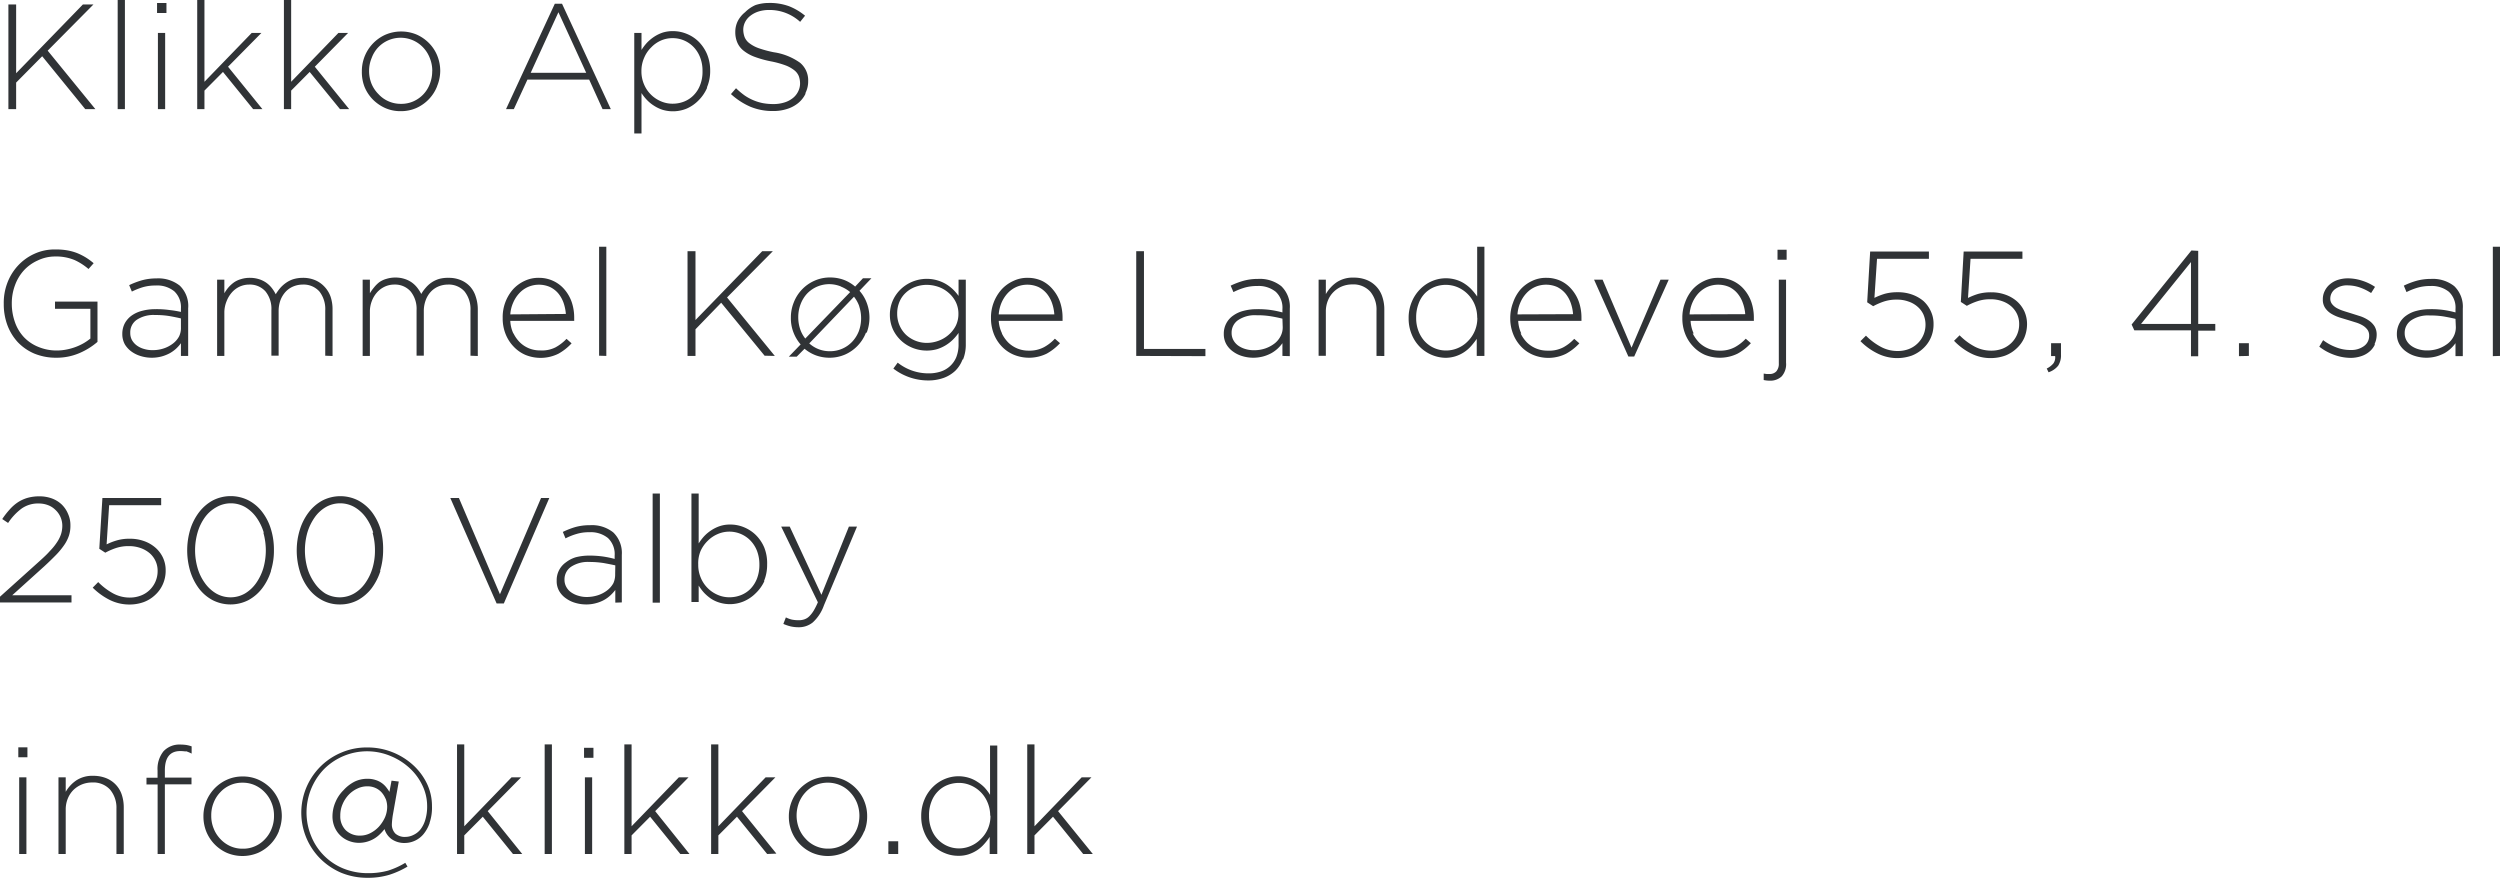 <svg xmlns="http://www.w3.org/2000/svg" viewBox="0 0 345.44 121.29"><defs><style>.cls-1{fill:#303336;fill-rule:evenodd;}</style></defs><g id="Layer_2" data-name="Layer 2"><g id="Layer_1-2" data-name="Layer 1"><path id="Klikko_ApS_Gammel_Køge_Landevej_55_4._sal_2500_Valby_Tlf." data-name="Klikko ApS Gammel Køge Landevej 55 4. sal 2500 Valby Tlf." class="cls-1" d="M11.78,15.08,5.83,7.77l-3.6,3.64v3.67H1.16V.62H2.23v9.5L11.45.62h1.46L6.59,7l6.59,8.08Zm4.48,0V0h1V15.08ZM21.7,1.8V.41H23V1.8Zm.12,13.28V4.55h1V15.08Zm13.16,0L30.81,9.94l-2.56,2.58v2.56h-1V0h1V11.3l6.53-6.75h1.34L31.51,9.22l4.75,5.86Zm12,0L42.79,9.94l-2.56,2.58v2.56h-1V0h1V11.3l6.53-6.75H48.1L43.5,9.22l4.75,5.86Zm13.42-3.16a5.47,5.47,0,0,1-2.86,3,5.27,5.27,0,0,1-2.17.44,5.16,5.16,0,0,1-2.16-.44,5.65,5.65,0,0,1-1.71-1.19A5.41,5.41,0,0,1,50.37,12,5.61,5.61,0,0,1,50,9.86v0a5.5,5.5,0,0,1,3.27-5.07,5.55,5.55,0,0,1,4.33,0,5.61,5.61,0,0,1,1.7,1.19,5.28,5.28,0,0,1,1.13,1.74,5.6,5.6,0,0,1,.4,2.1v0A5.61,5.61,0,0,1,60.39,11.92Zm-.67-2.11A4.68,4.68,0,0,0,59.38,8a4.42,4.42,0,0,0-.92-1.45,4.28,4.28,0,0,0-6.21,0A4.25,4.25,0,0,0,51.36,8,4.56,4.56,0,0,0,51,9.78v0a4.72,4.72,0,0,0,.33,1.78A4.43,4.43,0,0,0,52.29,13a4.1,4.1,0,0,0,1.4,1,4.19,4.19,0,0,0,1.71.35A4.1,4.1,0,0,0,57.13,14a4.25,4.25,0,0,0,2.26-2.4,4.72,4.72,0,0,0,.33-1.74v0Zm23.53,5.27L81.41,11H72.88L71,15.08H69.92L76.66.52h1l6.74,14.56ZM77.16,1.69l-3.83,8.37H81ZM97.71,12.12a5.57,5.57,0,0,1-1.17,1.73A5.13,5.13,0,0,1,94.89,15a5,5,0,0,1-3.31.18,4.79,4.79,0,0,1-1.19-.56,4.91,4.91,0,0,1-1-.81,6.27,6.27,0,0,1-.75-.95v5.58h-1V4.55h1V6.9a7.23,7.23,0,0,1,.76-1,5.84,5.84,0,0,1,1-.83,5.14,5.14,0,0,1,1.18-.57A4.63,4.63,0,0,1,93,4.3a5,5,0,0,1,1.87.37,5,5,0,0,1,1.65,1.07,5.51,5.51,0,0,1,1.17,1.73,5.85,5.85,0,0,1,.44,2.3v0a5.7,5.7,0,0,1-.45,2.31Zm-.64-2.31a5,5,0,0,0-.33-1.88,4.28,4.28,0,0,0-.9-1.43,4,4,0,0,0-2.91-1.23,4,4,0,0,0-1.6.33A4.2,4.2,0,0,0,90,6.53,4.34,4.34,0,0,0,89,8a4.44,4.44,0,0,0-.37,1.83v.05A4.48,4.48,0,0,0,89,11.68,4.38,4.38,0,0,0,91.33,14a4,4,0,0,0,1.6.33,4.33,4.33,0,0,0,1.63-.31,3.76,3.76,0,0,0,1.31-.89,4,4,0,0,0,.88-1.41,4.92,4.92,0,0,0,.32-1.89ZM111.28,13a3.76,3.76,0,0,1-1,1.25,4.57,4.57,0,0,1-1.51.8,6,6,0,0,1-1.93.29,8,8,0,0,1-3.13-.58A9.72,9.72,0,0,1,101,13l.7-.81a10.86,10.86,0,0,0,1.19,1,6.8,6.8,0,0,0,2.51,1.06,8.25,8.25,0,0,0,1.49.13,5,5,0,0,0,1.49-.22,3.47,3.47,0,0,0,1.16-.6,2.63,2.63,0,0,0,.74-.91,2.49,2.49,0,0,0,.27-1.14v0a3,3,0,0,0-.18-1,2,2,0,0,0-.64-.82,4.6,4.6,0,0,0-1.25-.68,12.8,12.8,0,0,0-2-.54,14.62,14.62,0,0,1-2.24-.63,5.49,5.49,0,0,1-1.51-.85,2.89,2.89,0,0,1-.86-1.13,3.64,3.64,0,0,1-.27-1.46v0a3.34,3.34,0,0,1,.35-1.5,3.81,3.81,0,0,1,1-1.21A4.71,4.71,0,0,1,104.39.7a5.88,5.88,0,0,1,1.86-.29A7.68,7.68,0,0,1,109,.85a8.16,8.16,0,0,1,2.24,1.32l-.68.85a6.24,6.24,0,0,0-4.32-1.64,4.78,4.78,0,0,0-1.46.22,3.6,3.6,0,0,0-1.11.59,2.53,2.53,0,0,0-.72.87,2.39,2.39,0,0,0-.25,1.05v0a3.13,3.13,0,0,0,.18,1,2,2,0,0,0,.64.84,4.62,4.62,0,0,0,1.29.7,15.28,15.28,0,0,0,2.11.57,8.33,8.33,0,0,1,3.64,1.46,3.15,3.15,0,0,1,1.11,2.53v0a3.58,3.58,0,0,1-.36,1.61ZM11,48.78a8,8,0,0,1-3.23.65,7.88,7.88,0,0,1-3.07-.59,6.87,6.87,0,0,1-2.28-1.6A7.19,7.19,0,0,1,1,44.87,8.3,8.3,0,0,1,.52,42v0A7.73,7.73,0,0,1,1,39.13a7.3,7.3,0,0,1,1.45-2.39,7,7,0,0,1,2.26-1.65,6.61,6.61,0,0,1,2.94-.62,8.84,8.84,0,0,1,1.62.12,7.21,7.21,0,0,1,1.36.37,8.4,8.4,0,0,1,1.2.6,8.75,8.75,0,0,1,1.11.81l-.71.8a8.15,8.15,0,0,0-1.93-1.24,6.66,6.66,0,0,0-2.72-.49A5.55,5.55,0,0,0,5.19,36,5.85,5.85,0,0,0,3.3,37.36a6.17,6.17,0,0,0-1.23,2.06,7.05,7.05,0,0,0-.44,2.48v0a7.63,7.63,0,0,0,.43,2.6,5.81,5.81,0,0,0,1.23,2.07,5.67,5.67,0,0,0,2,1.36,6.57,6.57,0,0,0,2.59.5,6.7,6.7,0,0,0,1.34-.14,7.64,7.64,0,0,0,2.36-.88,7.35,7.35,0,0,0,.91-.63V42.67H7.6v-1h5.87v5.57A9.63,9.63,0,0,1,11,48.78Zm14,.4V47.42a5.07,5.07,0,0,1-.65.74,4.72,4.72,0,0,1-.88.64,5.46,5.46,0,0,1-1.12.45,5.33,5.33,0,0,1-1.38.18,5.15,5.15,0,0,1-1.46-.21,4.26,4.26,0,0,1-1.31-.62,3.43,3.43,0,0,1-.94-1,2.92,2.92,0,0,1-.36-1.45v0a3.14,3.14,0,0,1,.34-1.47,3.22,3.22,0,0,1,.94-1.07,4.33,4.33,0,0,1,1.45-.66,7,7,0,0,1,1.88-.23,12.38,12.38,0,0,1,1.92.12A13.67,13.67,0,0,1,25,43.1v-.45a3,3,0,0,0-.92-2.4,3.73,3.73,0,0,0-2.55-.8,6.31,6.31,0,0,0-1.78.23,9.57,9.57,0,0,0-1.53.61l-.37-.89a11,11,0,0,1,1.76-.67,7.38,7.38,0,0,1,2-.26,4.77,4.77,0,0,1,3.23,1A3.89,3.89,0,0,1,26,42.61v6.57ZM25,44c-.44-.11-1-.22-1.55-.32a11.38,11.38,0,0,0-2-.15,4.16,4.16,0,0,0-2.57.67A2.09,2.09,0,0,0,18,46v0a2,2,0,0,0,.24,1,2.43,2.43,0,0,0,.68.75,3.07,3.07,0,0,0,1,.47,3.72,3.72,0,0,0,1.15.16,4.66,4.66,0,0,0,1.53-.23,4.27,4.27,0,0,0,1.27-.66,3.06,3.06,0,0,0,.87-1A2.62,2.62,0,0,0,25,45.23Zm19.94,5.15V42.92a3.93,3.93,0,0,0-.82-2.66,2.94,2.94,0,0,0-2.3-.94,3.46,3.46,0,0,0-1.27.25,3.07,3.07,0,0,0-1.06.72,3.66,3.66,0,0,0-.73,1.17A4.48,4.48,0,0,0,38.5,43v6.14h-1V42.86a3.8,3.8,0,0,0-.82-2.6,2.89,2.89,0,0,0-2.26-.94,3.21,3.21,0,0,0-1.32.29,3.26,3.26,0,0,0-1.07.81,4,4,0,0,0-.72,1.2A4.15,4.15,0,0,0,31,43.1v6.08H30V38.64h1v1.88a5.48,5.48,0,0,1,.56-.8,4.78,4.78,0,0,1,.74-.68,3.18,3.18,0,0,1,1-.47,4,4,0,0,1,1.25-.18,4.12,4.12,0,0,1,1.25.19,3.72,3.72,0,0,1,1,.49,3.76,3.76,0,0,1,.76.73,5.16,5.16,0,0,1,.54.86,6.38,6.38,0,0,1,.6-.84,4.43,4.43,0,0,1,.82-.74,3.75,3.75,0,0,1,1-.5,4.6,4.6,0,0,1,1.33-.19,4.27,4.27,0,0,1,1.69.32,3.79,3.79,0,0,1,1.28.89A3.88,3.88,0,0,1,45.68,41a5.5,5.5,0,0,1,.27,1.8v6.39Zm20.07,0V42.92a3.93,3.93,0,0,0-.83-2.66,2.93,2.93,0,0,0-2.29-.94,3.51,3.51,0,0,0-1.28.25,3.07,3.07,0,0,0-1.06.72,3.46,3.46,0,0,0-.72,1.17A4.27,4.27,0,0,0,58.56,43v6.14h-1V42.86a3.81,3.81,0,0,0-.83-2.6,2.87,2.87,0,0,0-2.25-.94,3.14,3.14,0,0,0-1.32.29,3.3,3.3,0,0,0-1.08.81,3.74,3.74,0,0,0-.71,1.2,4,4,0,0,0-.26,1.48v6.08h-1V38.64h1v1.88a6.44,6.44,0,0,1,.57-.8A4.3,4.3,0,0,1,52.4,39a3.18,3.18,0,0,1,1-.47,4.11,4.11,0,0,1,1.25-.18,4,4,0,0,1,1.25.19,3.58,3.58,0,0,1,1,.49,3.76,3.76,0,0,1,.76.73,6,6,0,0,1,.55.86,4.94,4.94,0,0,1,.6-.84,4.08,4.08,0,0,1,.81-.74,3.81,3.81,0,0,1,1.06-.5A4.6,4.6,0,0,1,62,38.39a4.19,4.19,0,0,1,1.68.32,3.6,3.6,0,0,1,1.28.89A3.74,3.74,0,0,1,65.74,41a5.51,5.51,0,0,1,.28,1.8v6.39Zm5.93-3.11a4.56,4.56,0,0,0,.93,1.3,3.93,3.93,0,0,0,1.27.81,4.06,4.06,0,0,0,1.5.27A4.16,4.16,0,0,0,76.75,48a6.26,6.26,0,0,0,1.53-1.18l.7.62a7.28,7.28,0,0,1-1.83,1.44,5.55,5.55,0,0,1-4.52.17A4.85,4.85,0,0,1,71,47.92a5.28,5.28,0,0,1-1.13-1.74,5.76,5.76,0,0,1-.41-2.25v0A5.81,5.81,0,0,1,70.87,40a5,5,0,0,1,1.58-1.17,4.42,4.42,0,0,1,2-.44,4.62,4.62,0,0,1,2,.43A4.53,4.53,0,0,1,78,40a5.37,5.37,0,0,1,1,1.75,6.72,6.72,0,0,1,.34,2.18v.23a1.1,1.1,0,0,1,0,.18H70.51a4.6,4.6,0,0,0,.43,1.75Zm7.25-2.66a6.3,6.3,0,0,0-.32-1.54,4.39,4.39,0,0,0-.73-1.3A3.42,3.42,0,0,0,76,39.66a3.79,3.79,0,0,0-3.06,0,3.63,3.63,0,0,0-1.19.86,4.46,4.46,0,0,0-.84,1.3,4.76,4.76,0,0,0-.4,1.62Zm4.59,5.77V34.09h1V49.18Zm22.87,0-6-7.32L96.1,45.5v3.68H95V34.71H96.1v9.51l9.22-9.51h1.47l-6.33,6.39,6.6,8.08Zm14-3.17a5.47,5.47,0,0,1-2.86,3,5.37,5.37,0,0,1-2.17.45,5.49,5.49,0,0,1-1.89-.33,5.41,5.41,0,0,1-1.56-.91l-1.08,1.09H109l1.63-1.69a5.54,5.54,0,0,1-1-1.68,5.33,5.33,0,0,1-.35-2,5.51,5.51,0,0,1,.4-2.12,5.41,5.41,0,0,1,2.86-3,5.21,5.21,0,0,1,2.17-.45,5.49,5.49,0,0,1,1.89.33,5.25,5.25,0,0,1,1.56.93l1.08-1.15h1.17l-1.65,1.73a5.19,5.19,0,0,1,1,1.66,5.79,5.79,0,0,1,0,4.12Zm-3.47-6.4a4.23,4.23,0,0,0-4.67,1,4.48,4.48,0,0,0-.89,1.46,5,5,0,0,0-.32,1.79,5.16,5.16,0,0,0,.25,1.61,4.24,4.24,0,0,0,.72,1.34l6.2-6.42A4.45,4.45,0,0,0,116.22,39.61Zm2.54,2.71A4.65,4.65,0,0,0,118,41l-6.18,6.45a4.18,4.18,0,0,0,2.85,1.08,4.19,4.19,0,0,0,3.1-1.33,4.6,4.6,0,0,0,.9-1.44,5.24,5.24,0,0,0,.06-3.41ZM133,49.67A4.25,4.25,0,0,1,132,51.23a4.65,4.65,0,0,1-1.65,1,6.27,6.27,0,0,1-2.06.34,7.89,7.89,0,0,1-4.85-1.64l.6-.82a6.82,6.82,0,0,0,4.27,1.48,5.24,5.24,0,0,0,1.67-.25,3.47,3.47,0,0,0,2.16-2,4.7,4.7,0,0,0,.31-1.78V46a6.4,6.4,0,0,1-.78.93,5.53,5.53,0,0,1-1,.78,5.38,5.38,0,0,1-1.2.54,5.28,5.28,0,0,1-3.31-.16,5.11,5.11,0,0,1-1.62-1,5.06,5.06,0,0,1-1.15-1.56,4.81,4.81,0,0,1-.43-2v0a4.85,4.85,0,0,1,.43-2.06,5,5,0,0,1,1.15-1.58,5.23,5.23,0,0,1,6.15-.65,5.51,5.51,0,0,1,1,.76,6.49,6.49,0,0,1,.76.89V38.64h1v8.91a5.49,5.49,0,0,1-.38,2.12Zm-.57-6.3a3.62,3.62,0,0,0-.37-1.65,4,4,0,0,0-1-1.27,4.23,4.23,0,0,0-1.39-.81,5,5,0,0,0-1.62-.28,4.64,4.64,0,0,0-1.57.28,3.92,3.92,0,0,0-1.31.8,3.55,3.55,0,0,0-.88,1.25,4.09,4.09,0,0,0-.32,1.66v0a4,4,0,0,0,1.22,2.91,4.22,4.22,0,0,0,2.86,1.12,4.73,4.73,0,0,0,1.62-.29,4.41,4.41,0,0,0,1.39-.81,4.16,4.16,0,0,0,1-1.26,3.62,3.62,0,0,0,.37-1.65Zm6,2.7a4.76,4.76,0,0,0,.93,1.3,4,4,0,0,0,1.28.81,4.06,4.06,0,0,0,1.5.27,4.25,4.25,0,0,0,2.1-.47,6,6,0,0,0,1.52-1.18l.71.62a7.51,7.51,0,0,1-1.83,1.44,5.55,5.55,0,0,1-4.52.17,4.85,4.85,0,0,1-1.65-1.11,5.28,5.28,0,0,1-1.13-1.74,6,6,0,0,1-.41-2.25v0A5.81,5.81,0,0,1,138.39,40,5,5,0,0,1,140,38.83a4.42,4.42,0,0,1,2-.44,4.62,4.62,0,0,1,2,.43A4.53,4.53,0,0,1,145.48,40a5.37,5.37,0,0,1,1,1.75,6.72,6.72,0,0,1,.34,2.18v.23a1.1,1.1,0,0,1,0,.18H138A4.6,4.6,0,0,0,138.46,46.07Zm7.25-2.66a5.87,5.87,0,0,0-.32-1.54,4.36,4.36,0,0,0-.72-1.3,3.52,3.52,0,0,0-1.15-.91,3.81,3.81,0,0,0-3.07,0,3.74,3.74,0,0,0-1.19.86,4.68,4.68,0,0,0-.84,1.3,5.05,5.05,0,0,0-.39,1.62h7.68ZM157,49.18V34.71h1.07v13.5h8.49v1Zm20.2,0V47.42a5.07,5.07,0,0,1-.65.74,4.72,4.72,0,0,1-.88.64,5.46,5.46,0,0,1-1.12.45,5.33,5.33,0,0,1-1.38.18,5.21,5.21,0,0,1-1.46-.21,4.1,4.1,0,0,1-1.3-.62,3.19,3.19,0,0,1-.94-1,2.82,2.82,0,0,1-.37-1.45v0a3,3,0,0,1,1.29-2.54,4.2,4.2,0,0,1,1.44-.66,7.07,7.07,0,0,1,1.88-.23,12.3,12.3,0,0,1,1.92.12,13.67,13.67,0,0,1,1.57.33v-.45a3,3,0,0,0-.92-2.4,3.73,3.73,0,0,0-2.55-.8,6.19,6.19,0,0,0-1.77.23,9.21,9.21,0,0,0-1.53.61l-.38-.89a11.37,11.37,0,0,1,1.76-.67,7.43,7.43,0,0,1,2-.26,4.77,4.77,0,0,1,3.23,1,3.93,3.93,0,0,1,1.18,3.1v6.57Zm0-5.15c-.44-.11-.95-.22-1.55-.32a11.31,11.31,0,0,0-2-.15,4.16,4.16,0,0,0-2.57.67,2.09,2.09,0,0,0-.9,1.78v0a2.05,2.05,0,0,0,.25,1,2.28,2.28,0,0,0,.67.75,3.28,3.28,0,0,0,1,.47,3.82,3.82,0,0,0,1.16.16,4.7,4.7,0,0,0,1.53-.23,4.52,4.52,0,0,0,1.27-.66,3,3,0,0,0,.86-1,2.63,2.63,0,0,0,.32-1.32Zm13,5.15V42.92a3.84,3.84,0,0,0-.86-2.62,3.13,3.13,0,0,0-2.48-1,3.78,3.78,0,0,0-1.45.28,3.49,3.49,0,0,0-1.16.78,3.45,3.45,0,0,0-.77,1.18,4,4,0,0,0-.28,1.52v6.1h-1V38.64h1v2A4.92,4.92,0,0,1,184.7,39a4,4,0,0,1,2.36-.64,4.71,4.71,0,0,1,1.78.32A3.72,3.72,0,0,1,191,41a5.42,5.42,0,0,1,.28,1.74v6.45Zm13.85,0V46.82a9.44,9.44,0,0,1-.78,1,4.79,4.79,0,0,1-2.13,1.4,4.59,4.59,0,0,1-1.43.22A5.15,5.15,0,0,1,196.26,48a5.24,5.24,0,0,1-1.17-1.73,5.68,5.68,0,0,1-.45-2.3v0a5.65,5.65,0,0,1,.45-2.3,5.39,5.39,0,0,1,1.17-1.74,5.09,5.09,0,0,1,1.64-1.1,4.89,4.89,0,0,1,3.31-.17,4.46,4.46,0,0,1,1.19.56,5.23,5.23,0,0,1,.95.8,8.55,8.55,0,0,1,.76.95V34.09h1V49.18Zm.06-5.29a4.66,4.66,0,0,0-.36-1.85,4.45,4.45,0,0,0-2.34-2.35,4.25,4.25,0,0,0-1.61-.33,4.33,4.33,0,0,0-1.63.31,3.91,3.91,0,0,0-1.31.89A4,4,0,0,0,196,42a5.25,5.25,0,0,0-.32,1.89v0a5,5,0,0,0,.33,1.88,4.42,4.42,0,0,0,.9,1.44,4,4,0,0,0,2.91,1.22,4.07,4.07,0,0,0,1.61-.33,4.11,4.11,0,0,0,1.37-.93,4.46,4.46,0,0,0,1.33-3.26Zm6,2.18a4.76,4.76,0,0,0,.93,1.3,4,4,0,0,0,2.78,1.08A4.25,4.25,0,0,0,216,48a6,6,0,0,0,1.52-1.18l.71.62a7.38,7.38,0,0,1-1.84,1.44,5.52,5.52,0,0,1-4.51.17,4.85,4.85,0,0,1-1.65-1.11,5.28,5.28,0,0,1-1.13-1.74,5.8,5.8,0,0,1-.42-2.25v0a6,6,0,0,1,.39-2.14A5.59,5.59,0,0,1,210.09,40a4.93,4.93,0,0,1,1.58-1.17,4.4,4.4,0,0,1,2-.44,4.63,4.63,0,0,1,2,.43A4.53,4.53,0,0,1,217.18,40a5.37,5.37,0,0,1,1,1.75,6.72,6.72,0,0,1,.34,2.18v.23a1.1,1.1,0,0,1,0,.18h-8.74a4.6,4.6,0,0,0,.43,1.75Zm7.25-2.66a5.87,5.87,0,0,0-.32-1.54,4.36,4.36,0,0,0-.72-1.3,3.62,3.62,0,0,0-1.15-.91,3.81,3.81,0,0,0-3.07,0,3.63,3.63,0,0,0-1.19.86,4.46,4.46,0,0,0-.84,1.3,4.8,4.8,0,0,0-.39,1.62Zm8.45,5.85H225l-4.74-10.62h1.18l4,9.4,4-9.4h1.14Zm8.08-3.19a5,5,0,0,0,.93,1.3,4,4,0,0,0,1.28.81,4.06,4.06,0,0,0,1.5.27,4.25,4.25,0,0,0,2.1-.47,6,6,0,0,0,1.52-1.18l.71.62a7.28,7.28,0,0,1-1.83,1.44,5.55,5.55,0,0,1-4.52.17A4.85,4.85,0,0,1,234,47.92a5.28,5.28,0,0,1-1.13-1.74,5.79,5.79,0,0,1-.41-2.25v0a5.79,5.79,0,0,1,.38-2.14A5.59,5.59,0,0,1,233.87,40a5,5,0,0,1,1.58-1.17,4.42,4.42,0,0,1,2-.44,4.62,4.62,0,0,1,2,.43A4.53,4.53,0,0,1,241,40a5.37,5.37,0,0,1,1,1.75,6.72,6.72,0,0,1,.34,2.18v.23a1.1,1.1,0,0,1,0,.18h-8.74a4.79,4.79,0,0,0,.43,1.75Zm7.26-2.66a5.89,5.89,0,0,0-.33-1.54,4.15,4.15,0,0,0-.72-1.3,3.42,3.42,0,0,0-1.15-.91,3.81,3.81,0,0,0-3.07,0,3.9,3.9,0,0,0-1.19.86,4.68,4.68,0,0,0-.84,1.3,5,5,0,0,0-.39,1.62Zm4.46-7.52V34.51h1.26v1.38ZM246.19,52a2.26,2.26,0,0,1-1.64.6,4,4,0,0,1-.85-.09v-.89l.42.06h.41a1.24,1.24,0,0,0,.91-.36,1.59,1.59,0,0,0,.35-1.11V38.64h1V50.11A2.53,2.53,0,0,1,246.19,52Zm12.22-17.24h8.12v1h-7.17L259,41.16a9.1,9.1,0,0,1,1.45-.57,6.45,6.45,0,0,1,1.75-.21,5.68,5.68,0,0,1,2,.32,5.1,5.1,0,0,1,1.57.89A4.33,4.33,0,0,1,266.79,43a4,4,0,0,1,.38,1.78,4.56,4.56,0,0,1-.38,1.89,4.4,4.4,0,0,1-1.05,1.47,4.83,4.83,0,0,1-1.59,1,6.08,6.08,0,0,1-4.82-.35,8.53,8.53,0,0,1-2.26-1.65l.76-.76a8.64,8.64,0,0,0,2.09,1.56,4.78,4.78,0,0,0,2.25.56,4.24,4.24,0,0,0,1.58-.27,3.6,3.6,0,0,0,2.31-3.38,3.55,3.55,0,0,0-.29-1.4,3.2,3.2,0,0,0-.82-1.08,3.66,3.66,0,0,0-1.26-.71,4.59,4.59,0,0,0-1.6-.26,5.5,5.5,0,0,0-1.8.27,9,9,0,0,0-1.46.64l-.83-.54Zm12.92,0h8.12v1h-7.17l-.35,5.41a9,9,0,0,1,1.44-.57,6.52,6.52,0,0,1,1.76-.21,5.66,5.66,0,0,1,1.95.32,4.88,4.88,0,0,1,1.57.89A4.22,4.22,0,0,1,279.71,43a4.31,4.31,0,0,1,.38,1.78,4.91,4.91,0,0,1-.38,1.89,4.43,4.43,0,0,1-1.06,1.47,4.73,4.73,0,0,1-1.59,1,6,6,0,0,1-2,.34,5.92,5.92,0,0,1-2.8-.69A8.58,8.58,0,0,1,270,47.09l.77-.76a8.58,8.58,0,0,0,2.08,1.56,4.82,4.82,0,0,0,2.26.56,4.27,4.27,0,0,0,1.58-.27,3.74,3.74,0,0,0,1.22-.78A3.59,3.59,0,0,0,279,44.8a3.23,3.23,0,0,0-.29-1.4,3.3,3.3,0,0,0-.81-1.08,3.76,3.76,0,0,0-1.26-.71,4.65,4.65,0,0,0-1.61-.26,5.44,5.44,0,0,0-1.79.27,8.72,8.72,0,0,0-1.47.64l-.83-.54Zm12.41,15.44a1.45,1.45,0,0,0,.23-1h-.56V47.42h1.37V49a2.66,2.66,0,0,1-.39,1.53,2.85,2.85,0,0,1-1.33.91l-.25-.52a2.74,2.74,0,0,0,.93-.72Zm20-15.54v10.1h2.36v.93h-2.36v3.54h-1V45.64h-7.83l-.37-.8,8.26-10.23Zm-1,1.55-6.9,8.55h6.9Zm6.63,13V47.42h1.37v1.76Zm18.78-1.6a2.84,2.84,0,0,1-.78,1,3.33,3.33,0,0,1-1.16.62,4.58,4.58,0,0,1-1.42.22,6.82,6.82,0,0,1-2.32-.44,7.26,7.26,0,0,1-2-1.11L321,47a7.09,7.09,0,0,0,1.82,1,5.28,5.28,0,0,0,2,.36,2.92,2.92,0,0,0,1.81-.53,1.71,1.71,0,0,0,.73-1.47v0a1.34,1.34,0,0,0-.22-.78,2.28,2.28,0,0,0-.62-.58,4.22,4.22,0,0,0-.89-.41l-1.06-.33-1.29-.39a5.6,5.6,0,0,1-1.17-.53,2.72,2.72,0,0,1-.83-.79,2,2,0,0,1-.32-1.18v0a2.46,2.46,0,0,1,.26-1.16,2.68,2.68,0,0,1,.71-.92,3.26,3.26,0,0,1,1.09-.61,4.52,4.52,0,0,1,1.41-.22,6.47,6.47,0,0,1,1.95.32,6.88,6.88,0,0,1,1.79.86l-.54.85a7.08,7.08,0,0,0-1.56-.77,5.34,5.34,0,0,0-1.68-.29,2.73,2.73,0,0,0-1.75.53,1.63,1.63,0,0,0-.65,1.31v0a1.19,1.19,0,0,0,.25.75,2.14,2.14,0,0,0,.65.55,5.21,5.21,0,0,0,.94.4l1.09.34,1.26.4a4.89,4.89,0,0,1,1.12.56,2.81,2.81,0,0,1,.8.81,2.23,2.23,0,0,1,.3,1.18v0a3,3,0,0,1-.29,1.27Zm11.14,1.6V47.42a5.07,5.07,0,0,1-.65.74,5,5,0,0,1-.87.64,5.79,5.79,0,0,1-1.13.45,5.31,5.31,0,0,1-1.37.18,5.22,5.22,0,0,1-1.47-.21,4.1,4.1,0,0,1-1.3-.62,3.19,3.19,0,0,1-.94-1,2.82,2.82,0,0,1-.37-1.45v0a3.15,3.15,0,0,1,.35-1.47,3,3,0,0,1,.94-1.07,4.2,4.2,0,0,1,1.44-.66,7.07,7.07,0,0,1,1.88-.23,12.23,12.23,0,0,1,1.92.12,13.67,13.67,0,0,1,1.57.33v-.45a3,3,0,0,0-.91-2.4,3.77,3.77,0,0,0-2.56-.8,6.19,6.19,0,0,0-1.77.23,9.21,9.21,0,0,0-1.53.61l-.37-.89a10.89,10.89,0,0,1,1.75-.67,7.45,7.45,0,0,1,2-.26,4.76,4.76,0,0,1,3.22,1,3.93,3.93,0,0,1,1.18,3.1v6.57Zm0-5.15c-.45-.11-1-.22-1.55-.32a11.49,11.49,0,0,0-2-.15,4.16,4.16,0,0,0-2.57.67,2.09,2.09,0,0,0-.9,1.78v0a2.05,2.05,0,0,0,.25,1,2.28,2.28,0,0,0,.67.75,3.28,3.28,0,0,0,1,.47,3.82,3.82,0,0,0,1.16.16,4.7,4.7,0,0,0,1.53-.23,4.52,4.52,0,0,0,1.27-.66,3,3,0,0,0,.86-1,2.75,2.75,0,0,0,.33-1.32Zm5.16,5.15V34.09h1V49.18ZM3,70.26a7.94,7.94,0,0,0-1.88,2l-.81-.54a11,11,0,0,1,1-1.29,5.84,5.84,0,0,1,1.12-1,5,5,0,0,1,1.35-.63,6,6,0,0,1,1.69-.22,5,5,0,0,1,1.72.3,4,4,0,0,1,1.35.84A3.92,3.92,0,0,1,9.4,71a3.73,3.73,0,0,1,.33,1.58A4.37,4.37,0,0,1,9.53,74a5.2,5.2,0,0,1-.66,1.31,10.38,10.38,0,0,1-1.12,1.36c-.46.47-1,1-1.63,1.58l-4.43,4H9.88v1H0v-.8L5.39,77.6c.6-.54,1.1-1,1.51-1.47a7.92,7.92,0,0,0,1-1.24,4.56,4.56,0,0,0,.54-1.11,3.83,3.83,0,0,0,.17-1.11,3,3,0,0,0-1-2.26,2.83,2.83,0,0,0-1-.62,3.53,3.53,0,0,0-1.24-.22A3.93,3.93,0,0,0,3,70.26Zm11.15-1.45h8.12v1H15.08l-.35,5.41a8.52,8.52,0,0,1,1.45-.56,6.11,6.11,0,0,1,1.76-.22,5.66,5.66,0,0,1,1.95.32,4.83,4.83,0,0,1,1.57.9,4.19,4.19,0,0,1,1.05,1.38,4.07,4.07,0,0,1,.38,1.78,4.56,4.56,0,0,1-.38,1.89,4.4,4.4,0,0,1-1.05,1.48,4.7,4.7,0,0,1-1.59,1,5.79,5.79,0,0,1-2,.34,6.09,6.09,0,0,1-2.8-.68,9.18,9.18,0,0,1-2.26-1.65l.76-.77A8.84,8.84,0,0,0,15.64,82a4.82,4.82,0,0,0,2.25.57,4.25,4.25,0,0,0,1.58-.28,3.49,3.49,0,0,0,1.22-.78,3.62,3.62,0,0,0,1.09-2.6,3.19,3.19,0,0,0-1.11-2.48,4,4,0,0,0-1.26-.71,4.79,4.79,0,0,0-1.6-.26,5.5,5.5,0,0,0-1.8.27,9,9,0,0,0-1.46.64l-.83-.54Zm23.3,10.07a7.7,7.7,0,0,1-1.21,2.39,6,6,0,0,1-1.89,1.64,5.43,5.43,0,0,1-5,0,5.85,5.85,0,0,1-1.88-1.62,7.82,7.82,0,0,1-1.19-2.38,10.06,10.06,0,0,1,0-5.72,7.7,7.7,0,0,1,1.21-2.39,6.08,6.08,0,0,1,1.89-1.64,5.43,5.43,0,0,1,5,0,5.75,5.75,0,0,1,1.88,1.62,7.39,7.39,0,0,1,1.19,2.38A9.56,9.56,0,0,1,37.85,76,9.26,9.26,0,0,1,37.43,78.88Zm-1-5.27a7,7,0,0,0-1-2.08,5.11,5.11,0,0,0-1.55-1.45,4,4,0,0,0-4,0A4.86,4.86,0,0,0,28.3,71.5a6.81,6.81,0,0,0-1,2.08,8.87,8.87,0,0,0,0,4.9,6.67,6.67,0,0,0,1,2.07A5.11,5.11,0,0,0,29.86,82a4,4,0,0,0,4,0,5.09,5.09,0,0,0,1.53-1.43,7.25,7.25,0,0,0,1-2.07,9,9,0,0,0,0-4.9Zm16.12,5.27a8.16,8.16,0,0,1-1.21,2.39,6.19,6.19,0,0,1-1.89,1.64,5.18,5.18,0,0,1-2.49.61,5.12,5.12,0,0,1-2.49-.6,5.75,5.75,0,0,1-1.88-1.62,7.39,7.39,0,0,1-1.19-2.38A9.9,9.9,0,0,1,41,76.06a9.58,9.58,0,0,1,.43-2.86,7.7,7.7,0,0,1,1.21-2.39,6,6,0,0,1,1.89-1.64,5.43,5.43,0,0,1,5,0,6,6,0,0,1,1.88,1.62,7.82,7.82,0,0,1,1.19,2.38A10.25,10.25,0,0,1,52.94,76,9.9,9.9,0,0,1,52.52,78.88Zm-1-5.27a6.72,6.72,0,0,0-1-2.08A5.11,5.11,0,0,0,49,70.08a4,4,0,0,0-4,0,4.86,4.86,0,0,0-1.53,1.43,7.31,7.31,0,0,0-1,2.08,9.06,9.06,0,0,0,0,4.9,6.91,6.91,0,0,0,1,2.07A5.11,5.11,0,0,0,44.94,82a4,4,0,0,0,4,0,4.86,4.86,0,0,0,1.53-1.43,7,7,0,0,0,1-2.07,8.48,8.48,0,0,0,.34-2.45A8.84,8.84,0,0,0,51.48,73.61Zm18.05,9.77h-1L62.22,68.81h1.19l5.67,13.3,5.68-13.3H75.9Zm15.4-.11V81.52a5.72,5.72,0,0,1-.66.73,4.54,4.54,0,0,1-.87.64,4.76,4.76,0,0,1-1.13.45,4.91,4.91,0,0,1-1.37.18,5.22,5.22,0,0,1-1.47-.21,4.1,4.1,0,0,1-1.3-.62,3.09,3.09,0,0,1-.94-1,2.72,2.72,0,0,1-.36-1.45v0a3,3,0,0,1,1.28-2.54A4.2,4.2,0,0,1,79.55,77a7.5,7.5,0,0,1,1.88-.23,13.56,13.56,0,0,1,1.92.13,14.3,14.3,0,0,1,1.58.33v-.45A3.06,3.06,0,0,0,84,74.34a3.77,3.77,0,0,0-2.56-.8,5.86,5.86,0,0,0-1.77.24,8.42,8.42,0,0,0-1.53.61l-.37-.89a10.93,10.93,0,0,1,1.75-.68,7.44,7.44,0,0,1,2-.25,4.7,4.7,0,0,1,3.22,1,3.94,3.94,0,0,1,1.18,3.1v6.57Zm0-5.15c-.45-.1-1-.21-1.55-.31a12.54,12.54,0,0,0-2-.16,4.23,4.23,0,0,0-2.57.67,2.1,2.1,0,0,0-.9,1.78v0a2,2,0,0,0,.25,1,2.19,2.19,0,0,0,.67.75,3.28,3.28,0,0,0,1,.47,3.83,3.83,0,0,0,1.16.17,5,5,0,0,0,1.53-.24,4.28,4.28,0,0,0,1.27-.66,3.25,3.25,0,0,0,.87-1A2.89,2.89,0,0,0,85,79.32Zm5.16,5.15V68.19h1V83.27Zm15.45-3A5.51,5.51,0,0,1,104.39,82a5.2,5.2,0,0,1-1.64,1.1,4.92,4.92,0,0,1-3.32.17,4.43,4.43,0,0,1-1.19-.55,6.08,6.08,0,0,1-.95-.81,6.81,6.81,0,0,1-.75-1v2.27h-1V68.19h1v6.9a7.23,7.23,0,0,1,.76-1,5.4,5.4,0,0,1,1-.83,5.14,5.14,0,0,1,1.18-.57,4.37,4.37,0,0,1,1.44-.21,4.83,4.83,0,0,1,1.87.37,5.11,5.11,0,0,1,1.64,1.07,5.35,5.35,0,0,1,1.17,1.73A5.85,5.85,0,0,1,106,78v0a5.9,5.9,0,0,1-.44,2.31ZM104.93,78a5.25,5.25,0,0,0-.33-1.88,4.3,4.3,0,0,0-.91-1.43,4.05,4.05,0,0,0-4.51-.9,4.31,4.31,0,0,0-1.38.93,4.57,4.57,0,0,0-1,1.42A4.48,4.48,0,0,0,96.48,78v0a4.49,4.49,0,0,0,.36,1.85,4.38,4.38,0,0,0,2.34,2.35,4,4,0,0,0,1.6.33,4.33,4.33,0,0,0,1.63-.31,3.8,3.8,0,0,0,1.32-.89,4.34,4.34,0,0,0,.88-1.42,5.25,5.25,0,0,0,.32-1.89Zm8.92,5.64A5.8,5.8,0,0,1,112.31,86a3.05,3.05,0,0,1-2,.67,4.81,4.81,0,0,1-1.07-.12,6.1,6.1,0,0,1-1-.34l.35-.9a4,4,0,0,0,.81.3,4.74,4.74,0,0,0,1,.09,2.27,2.27,0,0,0,.77-.13,1.77,1.77,0,0,0,.66-.42,4.08,4.08,0,0,0,.6-.77,9.65,9.65,0,0,0,.58-1.16l-5.07-10.46h1.18l4.38,9.43,3.8-9.43h1.12Zm-111.32,21v-1.38H3.79v1.38ZM2.65,118V107.41h1V118Zm13.44,0v-6.26a3.88,3.88,0,0,0-.87-2.62,3.13,3.13,0,0,0-2.48-1,3.78,3.78,0,0,0-1.45.28,3.73,3.73,0,0,0-1.16.77,3.59,3.59,0,0,0-.77,1.19,4,4,0,0,0-.28,1.52V118h-1V107.41h1v2a4.84,4.84,0,0,1,1.45-1.57,4,4,0,0,1,2.35-.64,4.71,4.71,0,0,1,1.78.32,3.71,3.71,0,0,1,2.16,2.27,5.52,5.52,0,0,1,.28,1.75V118Zm9.58-14.16a4.87,4.87,0,0,0-.76-.06q-2.13,0-2.13,2.67v1h3.68v.93H22.78V118h-1v-9.61H20.24v-.93h1.53v-1a3.88,3.88,0,0,1,.82-2.65,3,3,0,0,1,2.32-.93,6.07,6.07,0,0,1,.85.06,4.79,4.79,0,0,1,.72.19v1A5.34,5.34,0,0,0,25.67,103.79Zm12.87,11a5.51,5.51,0,0,1-2.87,3,5.55,5.55,0,0,1-4.33,0,5.46,5.46,0,0,1-2.83-2.92,5.65,5.65,0,0,1-.4-2.11v0a5.5,5.5,0,0,1,3.27-5.08,5.2,5.2,0,0,1,2.17-.44,5.14,5.14,0,0,1,2.15.44,5.65,5.65,0,0,1,1.71,1.19,5.44,5.44,0,0,1,1.13,1.74,5.61,5.61,0,0,1,.4,2.11v0A5.65,5.65,0,0,1,38.54,114.79Zm-.68-2.11a4.5,4.5,0,0,0-.33-1.78,4.42,4.42,0,0,0-.92-1.45,4.28,4.28,0,0,0-1.39-1,4.08,4.08,0,0,0-1.72-.35,4,4,0,0,0-1.73.36,4.1,4.1,0,0,0-1.37,1,4.35,4.35,0,0,0-.89,1.43,4.56,4.56,0,0,0-.32,1.75v0a4.54,4.54,0,0,0,.33,1.78,4.42,4.42,0,0,0,.92,1.45,4.28,4.28,0,0,0,1.39,1,4.08,4.08,0,0,0,1.72.35,4,4,0,0,0,1.73-.36,4.1,4.1,0,0,0,1.37-1,4.35,4.35,0,0,0,.89-1.43,4.56,4.56,0,0,0,.32-1.75v0Zm21.5,1a4.89,4.89,0,0,1-.87,1.56,3.4,3.4,0,0,1-2.55,1.19,3.06,3.06,0,0,1-1.81-.52,2.67,2.67,0,0,1-1-1.4,6.68,6.68,0,0,1-.67.74,4.12,4.12,0,0,1-1.73,1,4,4,0,0,1-1.13.16,3.8,3.8,0,0,1-1.41-.27,3.5,3.5,0,0,1-1.17-.75,3.57,3.57,0,0,1-.79-1.16,3.8,3.8,0,0,1-.29-1.49,5,5,0,0,1,.43-2,5,5,0,0,1,1.11-1.62A5.31,5.31,0,0,1,49,108a4,4,0,0,1,1.73-.39,3.46,3.46,0,0,1,1.11.15,3,3,0,0,1,1.51,1,6,6,0,0,1,.46.66l.29-1.55,1,.12-.77,4.35a10.63,10.63,0,0,0-.18,1.49,1.79,1.79,0,0,0,.48,1.35,1.93,1.93,0,0,0,1.38.46,2.47,2.47,0,0,0,1.07-.25,2.75,2.75,0,0,0,1-.76,4,4,0,0,0,.68-1.34,6.25,6.25,0,0,0,.26-1.93,6.53,6.53,0,0,0-.63-2.78,7.78,7.78,0,0,0-1.74-2.4,8.78,8.78,0,0,0-2.64-1.7,8.41,8.41,0,0,0-9.27,1.83A8.63,8.63,0,0,0,43,115.54,8.08,8.08,0,0,0,47.43,120a9,9,0,0,0,3.43.65,10.29,10.29,0,0,0,2.76-.35A10.77,10.77,0,0,0,56,119.22l.31.52a12,12,0,0,1-2.53,1.14,10.16,10.16,0,0,1-3,.41,9.44,9.44,0,0,1-3.67-.71,9.29,9.29,0,0,1-2.92-2A9,9,0,0,1,47.14,104a8.85,8.85,0,0,1,3.56-.72,9.36,9.36,0,0,1,6.4,2.45A8.34,8.34,0,0,1,59,108.29a7.17,7.17,0,0,1,.69,3.12A6.51,6.51,0,0,1,59.36,113.69Zm-6.08-3.35a3.1,3.1,0,0,0-.57-.91,2.54,2.54,0,0,0-.87-.61,2.67,2.67,0,0,0-1.08-.21,3.13,3.13,0,0,0-1.38.31,3.87,3.87,0,0,0-1.19.85,4.3,4.3,0,0,0-.85,1.3,3.86,3.86,0,0,0-.32,1.61,2.68,2.68,0,0,0,.76,2,2.76,2.76,0,0,0,2,.74,3.07,3.07,0,0,0,1.39-.34,4.2,4.2,0,0,0,1.19-.9,5.06,5.06,0,0,0,.83-1.27,3.78,3.78,0,0,0,.31-1.48A3.16,3.16,0,0,0,53.28,110.34ZM70.88,118l-4.17-5.15-2.56,2.58V118h-1V102.86h1v11.31l6.53-6.76H72l-4.61,4.67L72.16,118Zm4.38,0V102.86h1V118Zm5.44-13.29v-1.38H82v1.38ZM80.82,118V107.41h1V118ZM94,118l-4.17-5.15-2.56,2.58V118h-1V102.86h1v11.31l6.53-6.76h1.34l-4.61,4.67L95.27,118Zm12,0-4.17-5.15-2.57,2.58V118h-1V102.86h1v11.31l6.53-6.76h1.35l-4.61,4.67,4.75,5.87Zm13.42-3.16a5.49,5.49,0,0,1-2.86,3,5.55,5.55,0,0,1-4.33,0,5.43,5.43,0,0,1-3.23-5v0a5.56,5.56,0,0,1,1.53-3.87,5.63,5.63,0,0,1,1.73-1.21,5.55,5.55,0,0,1,4.33,0,5.49,5.49,0,0,1,1.7,1.19,5.28,5.28,0,0,1,1.13,1.74,5.42,5.42,0,0,1,.4,2.11v0a5.46,5.46,0,0,1-.4,2.11Zm-.67-2.11a4.89,4.89,0,0,0-.33-1.78,4.61,4.61,0,0,0-.93-1.45,4.08,4.08,0,0,0-1.39-1,4.37,4.37,0,0,0-3.45,0,4.2,4.2,0,0,0-1.37,1,4.52,4.52,0,0,0-.89,1.43,5,5,0,0,0-.32,1.75v0a4.93,4.93,0,0,0,.33,1.78,4.44,4.44,0,0,0,.93,1.45,4.08,4.08,0,0,0,1.39,1,4,4,0,0,0,1.71.35,4,4,0,0,0,1.73-.36,4,4,0,0,0,1.37-1,4.55,4.55,0,0,0,.9-1.43,5,5,0,0,0,.32-1.75Zm4,5.27v-1.76h1.36V118Zm14,0v-2.36a8.2,8.2,0,0,1-.77,1,4.68,4.68,0,0,1-.95.83,5.14,5.14,0,0,1-1.18.57,4.35,4.35,0,0,1-1.43.21,4.76,4.76,0,0,1-1.87-.37,5,5,0,0,1-1.65-1.07,5.21,5.21,0,0,1-1.16-1.73,5.68,5.68,0,0,1-.45-2.3v0a5.73,5.73,0,0,1,.45-2.31,5.32,5.32,0,0,1,1.16-1.73,5.13,5.13,0,0,1,1.65-1.1,4.89,4.89,0,0,1,3.31-.17,4.46,4.46,0,0,1,1.19.56,5.23,5.23,0,0,1,1,.8,6.81,6.81,0,0,1,.75,1v-6.82h1V118Zm.07-5.29a4.67,4.67,0,0,0-.37-1.85,4.38,4.38,0,0,0-2.34-2.35,4,4,0,0,0-1.6-.33,4.33,4.33,0,0,0-1.63.31,3.76,3.76,0,0,0-1.31.89,4,4,0,0,0-.88,1.42,5,5,0,0,0-.32,1.89v0a5,5,0,0,0,.33,1.88,4.12,4.12,0,0,0,.9,1.43,4.05,4.05,0,0,0,4.51.9,4.2,4.2,0,0,0,1.38-.93,4.4,4.4,0,0,0,1-1.42,4.48,4.48,0,0,0,.37-1.84ZM149.67,118l-4.17-5.15-2.56,2.58V118h-1V102.86h1v11.31l6.52-6.76h1.35l-4.61,4.67L151,118Z"/></g></g></svg>